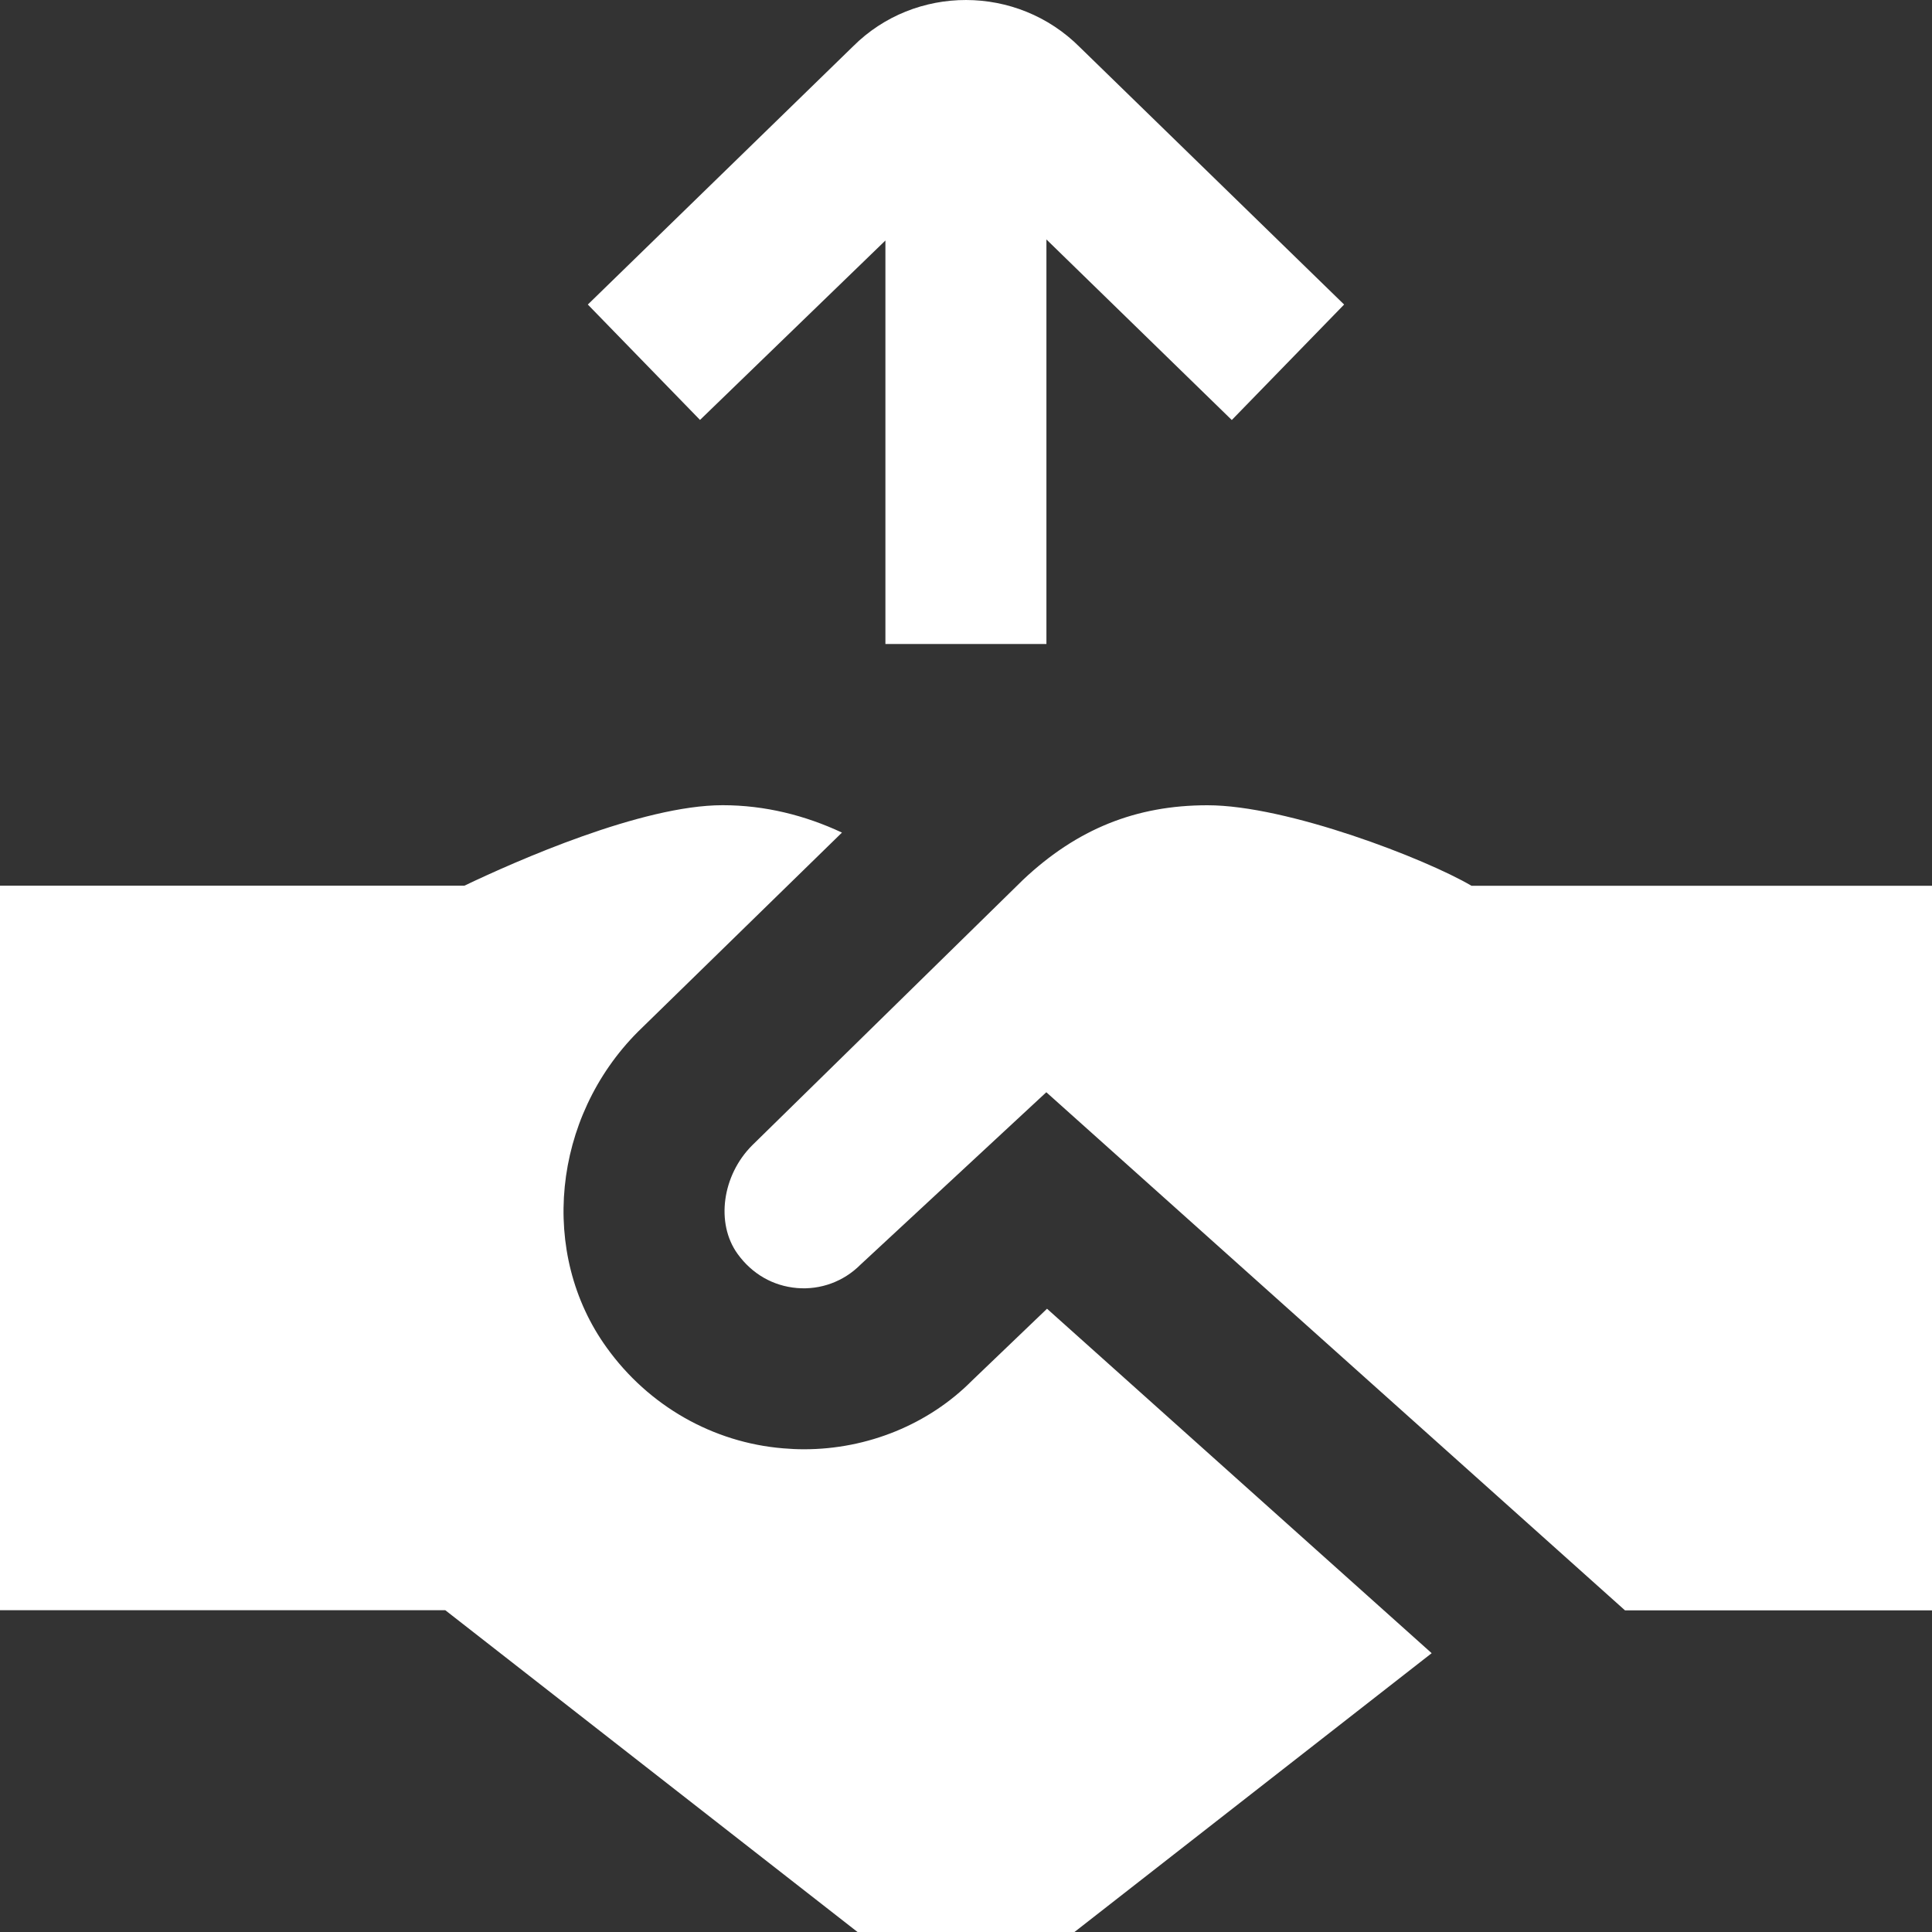 <svg width="35" height="35" viewBox="0 0 35 35" fill="none" xmlns="http://www.w3.org/2000/svg">
<rect x="0" y="0" width="35" height="35" fill="#333333" stroke="none"/>
<path d="M12.683 7.609L10.649 5.517L15.453 0.841C16.575 -0.281 18.426 -0.284 19.562 0.855L24.35 5.517L22.315 7.609L18.957 4.338V11.667H16.04V4.357L12.682 7.607L12.683 7.609ZM17.605 25.015C16.825 25.8 15.721 26.255 14.566 26.255C14.44 26.255 14.315 26.249 14.188 26.238C12.918 26.134 11.75 25.47 10.992 24.415C9.762 22.713 10.003 20.248 11.559 18.689L15.253 15.083C14.586 14.771 13.858 14.587 13.091 14.587C11.627 14.587 9.339 15.603 8.413 16.045H0V29.17H8.066L15.54 35.004H19.46L25.936 29.949L18.968 23.709L17.605 25.015ZM26.658 16.047C25.826 15.557 23.319 14.588 21.875 14.588C20.576 14.588 19.51 15.02 18.538 15.934L13.625 20.75C13.084 21.292 12.962 22.16 13.361 22.714C13.624 23.079 14.004 23.297 14.439 23.334C14.869 23.37 15.286 23.214 15.588 22.911L18.955 19.787L29.438 29.173H35V16.047H26.658Z" fill="white"/>
</svg>
